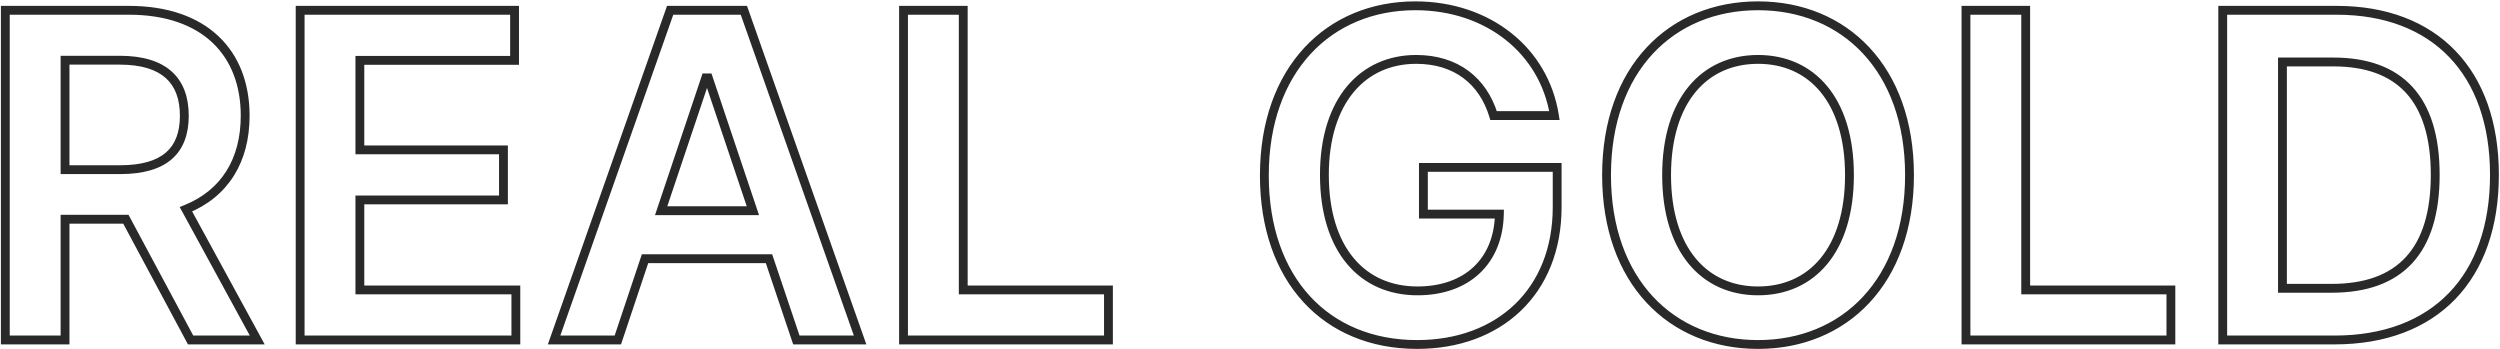 <svg width="1103" height="154" viewBox="0 0 1103 154" fill="none" xmlns="http://www.w3.org/2000/svg">
<path d="M2.347 150H0.397V151.949H2.347V150ZM28.696 150V151.949H30.645V150H28.696ZM28.696 96.733V94.784H26.747V96.733H28.696ZM55.543 96.733L57.261 95.812L56.709 94.784H55.543V96.733ZM84.094 150L82.376 150.921L82.927 151.949H84.094V150ZM113.497 150V151.949H116.781L115.208 149.066L113.497 150ZM82.034 92.329L81.306 90.521L79.273 91.339L80.323 93.263L82.034 92.329ZM2.347 4.545V2.596H0.397V4.545H2.347ZM28.696 74.858H26.747V76.807H28.696V74.858ZM28.696 26.562V24.613H26.747V26.562H28.696ZM2.347 151.949H28.696V148.051H2.347V151.949ZM30.645 150V96.733H26.747V150H30.645ZM28.696 98.682H55.543V94.784H28.696V98.682ZM53.825 97.654L82.376 150.921L85.812 149.079L57.261 95.812L53.825 97.654ZM84.094 151.949H113.497V148.051H84.094V151.949ZM115.208 149.066L83.745 91.396L80.323 93.263L111.786 150.934L115.208 149.066ZM82.762 94.138C100.709 86.914 110.12 71.5 110.12 51.065H106.221C106.221 70.119 97.592 83.966 81.306 90.521L82.762 94.138ZM110.12 51.065C110.12 36.752 105.497 24.569 96.387 15.974C87.288 7.389 73.941 2.596 56.892 2.596V6.495C73.224 6.495 85.516 11.077 93.711 18.809C101.896 26.532 106.221 37.609 106.221 51.065H110.12ZM56.892 2.596H2.347V6.495H56.892V2.596ZM0.397 4.545V150H4.296V4.545H0.397ZM30.645 74.858V26.562H26.747V74.858H30.645ZM28.696 28.512H52.844V24.613H28.696V28.512ZM52.844 28.512C62.419 28.512 68.99 30.71 73.158 34.457C77.288 38.171 79.375 43.693 79.375 51.065H83.273C83.273 42.955 80.956 36.226 75.764 31.558C70.611 26.925 62.942 24.613 52.844 24.613V28.512ZM79.375 51.065C79.375 58.435 77.291 63.761 73.204 67.293C69.062 70.873 62.522 72.909 52.986 72.909V76.807C62.981 76.807 70.61 74.688 75.754 70.243C80.953 65.749 83.273 59.178 83.273 51.065H79.375ZM52.986 72.909H28.696V76.807H52.986V72.909ZM132.425 150H130.475V151.949H132.425V150ZM227.595 150V151.949H229.544V150H227.595ZM227.595 127.912H229.544V125.963H227.595V127.912ZM158.774 127.912H156.825V129.861H158.774V127.912ZM158.774 88.21V86.261H156.825V88.21H158.774ZM222.126 88.21V90.159H224.076V88.21H222.126ZM222.126 66.122H224.076V64.173H222.126V66.122ZM158.774 66.122H156.825V68.071H158.774V66.122ZM158.774 26.634V24.684H156.825V26.634H158.774ZM227.027 26.634V28.583H228.976V26.634H227.027ZM227.027 4.545H228.976V2.596H227.027V4.545ZM132.425 4.545V2.596H130.475V4.545H132.425ZM132.425 151.949H227.595V148.051H132.425V151.949ZM229.544 150V127.912H225.646V150H229.544ZM227.595 125.963H158.774V129.861H227.595V125.963ZM160.723 127.912V88.21H156.825V127.912H160.723ZM158.774 90.159H222.126V86.261H158.774V90.159ZM224.076 88.21V66.122H220.177V88.21H224.076ZM222.126 64.173H158.774V68.071H222.126V64.173ZM160.723 66.122V26.634H156.825V66.122H160.723ZM158.774 28.583H227.027V24.684H158.774V28.583ZM228.976 26.634V4.545H225.078V26.634H228.976ZM227.027 2.596H132.425V6.495H227.027V2.596ZM130.475 4.545V150H134.374V4.545H130.475ZM272.588 150V151.949H273.991L274.437 150.619L272.588 150ZM284.591 114.134V112.184H283.188L282.742 113.515L284.591 114.134ZM339.278 114.134L341.126 113.512L340.679 112.184H339.278V114.134ZM351.352 150L349.505 150.622L349.952 151.949H351.352V150ZM379.477 150V151.949H382.231L381.316 149.352L379.477 150ZM328.199 4.545L330.037 3.897L329.579 2.596H328.199V4.545ZM295.67 4.545V2.596H294.29L293.832 3.898L295.67 4.545ZM244.463 150L242.624 149.353L241.71 151.949H244.463V150ZM291.693 92.969L289.845 92.348L288.982 94.918H291.693V92.969ZM311.366 34.375V32.426H309.965L309.519 33.755L311.366 34.375ZM312.503 34.375L314.351 33.755L313.905 32.426H312.503V34.375ZM332.176 92.969V94.918H334.887L334.024 92.348L332.176 92.969ZM274.437 150.619L286.439 114.752L282.742 113.515L270.74 149.381L274.437 150.619ZM284.591 116.083H339.278V112.184H284.591V116.083ZM337.431 114.755L349.505 150.622L353.2 149.378L341.126 113.512L337.431 114.755ZM351.352 151.949H379.477V148.051H351.352V151.949ZM381.316 149.352L330.037 3.897L326.36 5.194L377.639 150.648L381.316 149.352ZM328.199 2.596H295.67V6.495H328.199V2.596ZM293.832 3.898L242.624 149.353L246.302 150.647L297.509 5.193L293.832 3.898ZM244.463 151.949H272.588V148.051H244.463V151.949ZM293.541 93.589L313.214 34.995L309.519 33.755L289.845 92.348L293.541 93.589ZM311.366 36.324H312.503V32.426H311.366V36.324ZM310.655 34.995L330.328 93.589L334.024 92.348L314.351 33.755L310.655 34.995ZM332.176 91.019H291.693V94.918H332.176V91.019ZM398.636 150H396.686V151.949H398.636V150ZM489.048 150V151.949H490.997V150H489.048ZM489.048 127.912H490.997V125.963H489.048V127.912ZM424.985 127.912H423.036V129.861H424.985V127.912ZM424.985 4.545H426.934V2.596H424.985V4.545ZM398.636 4.545V2.596H396.686V4.545H398.636ZM398.636 151.949H489.048V148.051H398.636V151.949ZM490.997 150V127.912H487.098V150H490.997ZM489.048 125.963H424.985V129.861H489.048V125.963ZM426.934 127.912V4.545H423.036V127.912H426.934ZM424.985 2.596H398.636V6.495H424.985V2.596ZM396.686 4.545V150H400.585V4.545H396.686ZM658.969 50.994L657.105 51.562L657.525 52.944H658.969V50.994ZM685.816 50.994V52.944H688.095L687.742 50.693L685.816 50.994ZM687.023 73.864H688.973V71.914H687.023V73.864ZM628.004 73.864V71.914H626.054V73.864H628.004ZM628.004 94.46H626.054V96.409H628.004V94.46ZM661.526 94.46L663.475 94.5L663.516 92.511H661.526V94.46ZM658.969 52.944H685.816V49.045H658.969V52.944ZM687.742 50.693C683.1 21.071 657.457 0.608 624.452 0.608V4.506C655.794 4.506 679.584 23.815 683.89 51.296L687.742 50.693ZM624.452 0.608C604.922 0.608 587.732 7.797 575.437 21.084C563.148 34.362 555.884 53.58 555.884 77.415H559.782C559.782 54.375 566.794 36.163 578.298 23.732C589.795 11.308 605.915 4.506 624.452 4.506V0.608ZM555.884 77.415C555.884 100.808 562.82 119.957 575.049 133.278C587.293 146.615 604.686 153.938 625.234 153.938V150.039C605.653 150.039 589.346 143.087 577.921 130.642C566.483 118.182 559.782 100.044 559.782 77.415H555.884ZM625.234 153.938C643.657 153.938 659.614 148.009 670.979 137.133C682.356 126.246 688.973 110.55 688.973 91.335H685.074C685.074 109.62 678.801 124.252 668.284 134.316C657.756 144.391 642.819 150.039 625.234 150.039V153.938ZM688.973 91.335V73.864H685.074V91.335H688.973ZM687.023 71.914H628.004V75.813H687.023V71.914ZM626.054 73.864V94.46H629.953V73.864H626.054ZM628.004 96.409H661.526V92.511H628.004V96.409ZM659.577 94.42C659.373 104.351 655.969 112.293 650.159 117.756C644.341 123.227 635.922 126.389 625.376 126.389V130.287C636.704 130.287 646.148 126.879 652.83 120.596C659.52 114.305 663.253 105.308 663.475 94.5L659.577 94.42ZM625.376 126.389C613.719 126.389 604.027 122.042 597.214 113.846C590.368 105.611 586.274 93.298 586.274 77.131H582.375C582.375 93.918 586.626 107.208 594.216 116.338C601.838 125.508 612.672 130.287 625.376 130.287V126.389ZM586.274 77.131C586.274 61.081 590.434 48.834 597.249 40.637C604.036 32.474 613.593 28.157 624.808 28.157V24.258C612.514 24.258 601.829 29.032 594.251 38.145C586.703 47.224 582.375 60.439 582.375 77.131H586.274ZM624.808 28.157C633.223 28.157 640.169 30.401 645.549 34.387C650.929 38.375 654.865 44.198 657.105 51.562L660.834 50.427C658.387 42.379 654.013 35.808 647.87 31.255C641.726 26.702 633.935 24.258 624.808 24.258V28.157ZM844.424 77.273C844.424 53.365 837.123 34.18 824.786 20.954C812.443 7.72 795.201 0.608 775.642 0.608V4.506C794.223 4.506 810.397 11.243 821.935 23.613C833.48 35.99 840.525 54.163 840.525 77.273H844.424ZM775.642 0.608C756.049 0.608 738.806 7.72 726.471 20.954C714.143 34.181 706.86 53.367 706.86 77.273H710.759C710.759 54.162 717.788 35.989 729.323 23.612C740.852 11.243 757.025 4.506 775.642 4.506V0.608ZM706.86 77.273C706.86 101.144 714.143 120.329 726.471 133.564C738.805 146.807 756.047 153.938 775.642 153.938V150.039C757.027 150.039 740.853 143.286 729.323 130.907C717.787 118.521 710.759 100.348 710.759 77.273H706.86ZM775.642 153.938C795.201 153.938 812.443 146.825 824.786 133.592C837.123 120.365 844.424 101.18 844.424 77.273H840.525C840.525 100.382 833.48 118.555 821.935 130.932C810.397 143.303 794.223 150.039 775.642 150.039V153.938ZM814.034 77.273C814.034 93.514 809.955 105.794 803.205 113.976C796.487 122.118 786.973 126.389 775.642 126.389V130.287C788.033 130.287 798.69 125.574 806.212 116.457C813.701 107.38 817.932 94.127 817.932 77.273H814.034ZM775.642 126.389C764.348 126.389 754.833 122.119 748.105 113.975C741.346 105.793 737.25 93.513 737.25 77.273H733.352C733.352 94.129 737.602 107.382 745.1 116.458C752.63 125.573 763.286 130.287 775.642 130.287V126.389ZM737.25 77.273C737.25 61.033 741.346 48.753 748.105 40.57C754.833 32.427 764.348 28.157 775.642 28.157V24.258C763.286 24.258 752.63 28.973 745.1 38.087C737.602 47.163 733.352 60.416 733.352 77.273H737.25ZM775.642 28.157C786.973 28.157 796.487 32.428 803.205 40.569C809.955 48.751 814.034 61.031 814.034 77.273H817.932C817.932 60.418 813.701 47.165 806.212 38.088C798.69 28.972 788.033 24.258 775.642 24.258V28.157ZM867.386 150H865.436V151.949H867.386V150ZM957.798 150V151.949H959.747V150H957.798ZM957.798 127.912H959.747V125.963H957.798V127.912ZM893.735 127.912H891.786V129.861H893.735V127.912ZM893.735 4.545H895.684V2.596H893.735V4.545ZM867.386 4.545V2.596H865.436V4.545H867.386ZM867.386 151.949H957.798V148.051H867.386V151.949ZM959.747 150V127.912H955.848V150H959.747ZM957.798 125.963H893.735V129.861H957.798V125.963ZM895.684 127.912V4.545H891.786V127.912H895.684ZM893.735 2.596H867.386V6.495H893.735V2.596ZM865.436 4.545V150H869.335V4.545H865.436ZM980.667 4.545V2.596H978.718V4.545H980.667ZM980.667 150H978.718V151.949H980.667V150ZM1007.02 127.202H1005.07V129.151H1007.02V127.202ZM1007.02 27.344V25.395H1005.07V27.344H1007.02ZM1029.96 151.949C1052.52 151.949 1070.72 144.959 1083.28 131.965C1095.82 118.98 1102.5 100.229 1102.5 77.131H1098.6C1098.6 99.487 1092.15 117.171 1080.47 129.256C1068.81 141.333 1051.71 148.051 1029.96 148.051V151.949ZM1102.5 77.131C1102.5 54.102 1095.82 35.426 1083.4 22.496C1070.98 9.556 1053.03 2.596 1030.95 2.596V6.495C1052.2 6.495 1069.05 13.171 1080.59 25.196C1092.15 37.23 1098.6 54.847 1098.6 77.131H1102.5ZM1030.95 2.596H980.667V6.495H1030.95V2.596ZM978.718 4.545V150H982.616V4.545H978.718ZM980.667 151.949H1029.96V148.051H980.667V151.949ZM1008.97 127.202V27.344H1005.07V127.202H1008.97ZM1007.02 29.293H1029.46V25.395H1007.02V29.293ZM1029.46 29.293C1043.87 29.293 1054.51 33.303 1061.58 41.059C1068.67 48.848 1072.47 60.741 1072.47 77.131H1076.37C1076.37 60.211 1072.46 47.211 1064.46 38.433C1056.43 29.623 1044.59 25.395 1029.46 25.395V29.293ZM1072.47 77.131C1072.47 93.594 1068.67 105.553 1061.48 113.393C1054.32 121.201 1043.49 125.252 1028.68 125.252V129.151C1044.19 129.151 1056.23 124.893 1064.36 116.028C1072.46 107.195 1076.37 94.119 1076.37 77.131H1072.47ZM1028.68 125.252H1007.02V129.151H1028.68V125.252Z" fill="#292929"/>
</svg>
